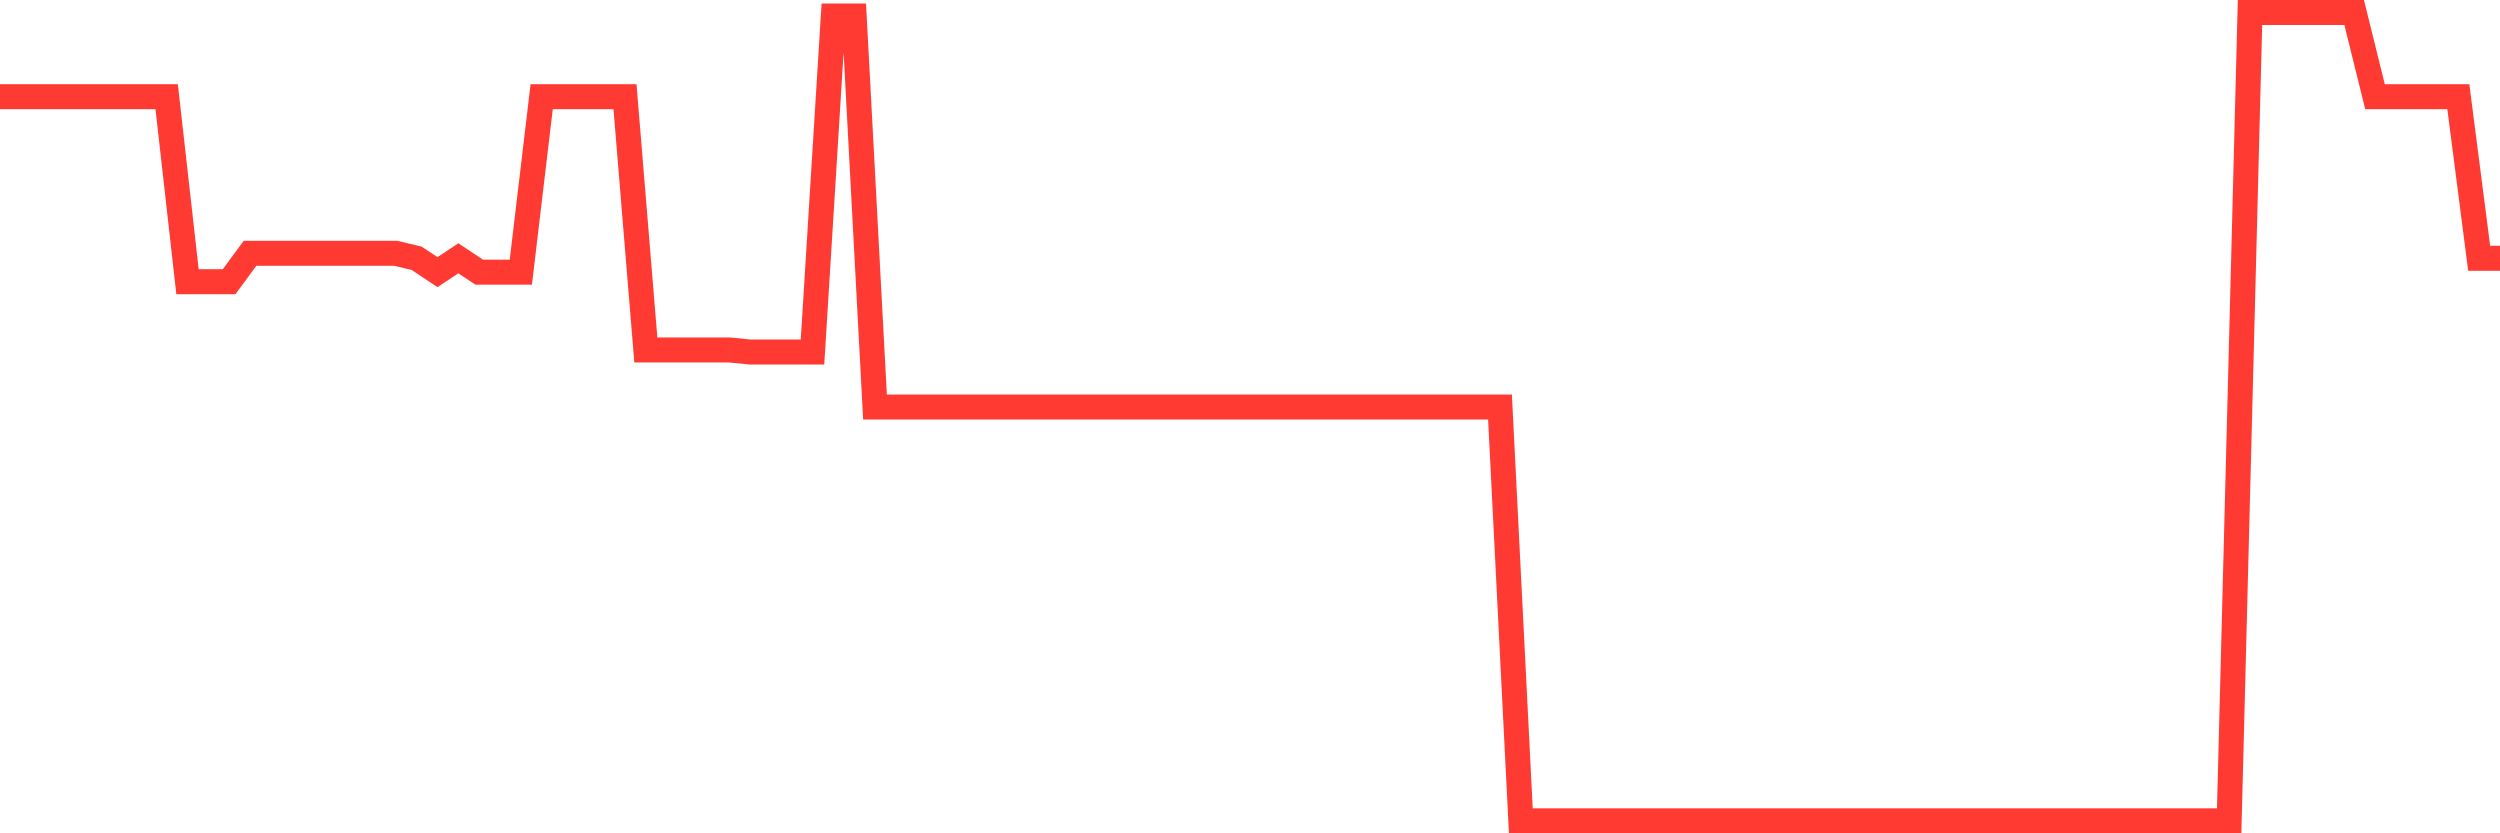 <svg
  xmlns="http://www.w3.org/2000/svg"
  xmlns:xlink="http://www.w3.org/1999/xlink"
  width="120"
  height="40"
  viewBox="0 0 120 40"
  preserveAspectRatio="none"
>
  <polyline
    points="0,4.642 1,4.642 2,4.642 3,4.642 4,4.642 5,4.642 6,4.642 7,4.642 8,4.642 9,13.52 10,13.52 11,13.52 12,12.16 13,12.16 14,12.16 15,12.16 16,12.16 17,12.16 18,12.16 19,12.16 20,12.398 21,13.063 22,12.398 23,13.063 24,13.063 25,13.063 26,4.642 27,4.642 28,4.642 29,4.642 30,4.642 31,16.797 32,16.797 33,16.797 34,16.797 35,16.797 36,16.897 37,16.897 38,16.897 39,16.897 40,0.769 41,0.769 42,19.538 43,19.538 44,19.538 45,19.538 46,19.538 47,19.538 48,19.538 49,19.538 50,19.538 51,19.538 52,19.538 53,19.538 54,19.538 55,19.538 56,19.538 57,19.538 58,19.538 59,19.538 60,19.538 61,19.538 62,19.538 63,19.538 64,19.538 65,19.538 66,19.538 67,19.538 68,19.538 69,19.538 70,19.538 71,19.538 72,19.538 73,39.4 74,39.4 75,39.4 76,39.4 77,39.4 78,39.4 79,39.4 80,39.4 81,39.4 82,39.4 83,39.4 84,39.4 85,39.4 86,39.4 87,39.4 88,39.4 89,39.4 90,39.4 91,39.4 92,39.4 93,39.4 94,39.4 95,39.4 96,39.4 97,39.4 98,39.4 99,39.4 100,39.4 101,39.4 102,39.4 103,39.4 104,39.4 105,39.4 106,39.4 107,39.4 108,0.6 109,0.6 110,0.6 111,0.6 112,0.6 113,0.6 114,4.642 115,4.642 116,4.642 117,4.642 118,4.642 119,12.398 120,12.398"
    fill="none"
    stroke="#ff3a33"
    stroke-width="1.2"
  >
  </polyline>
</svg>